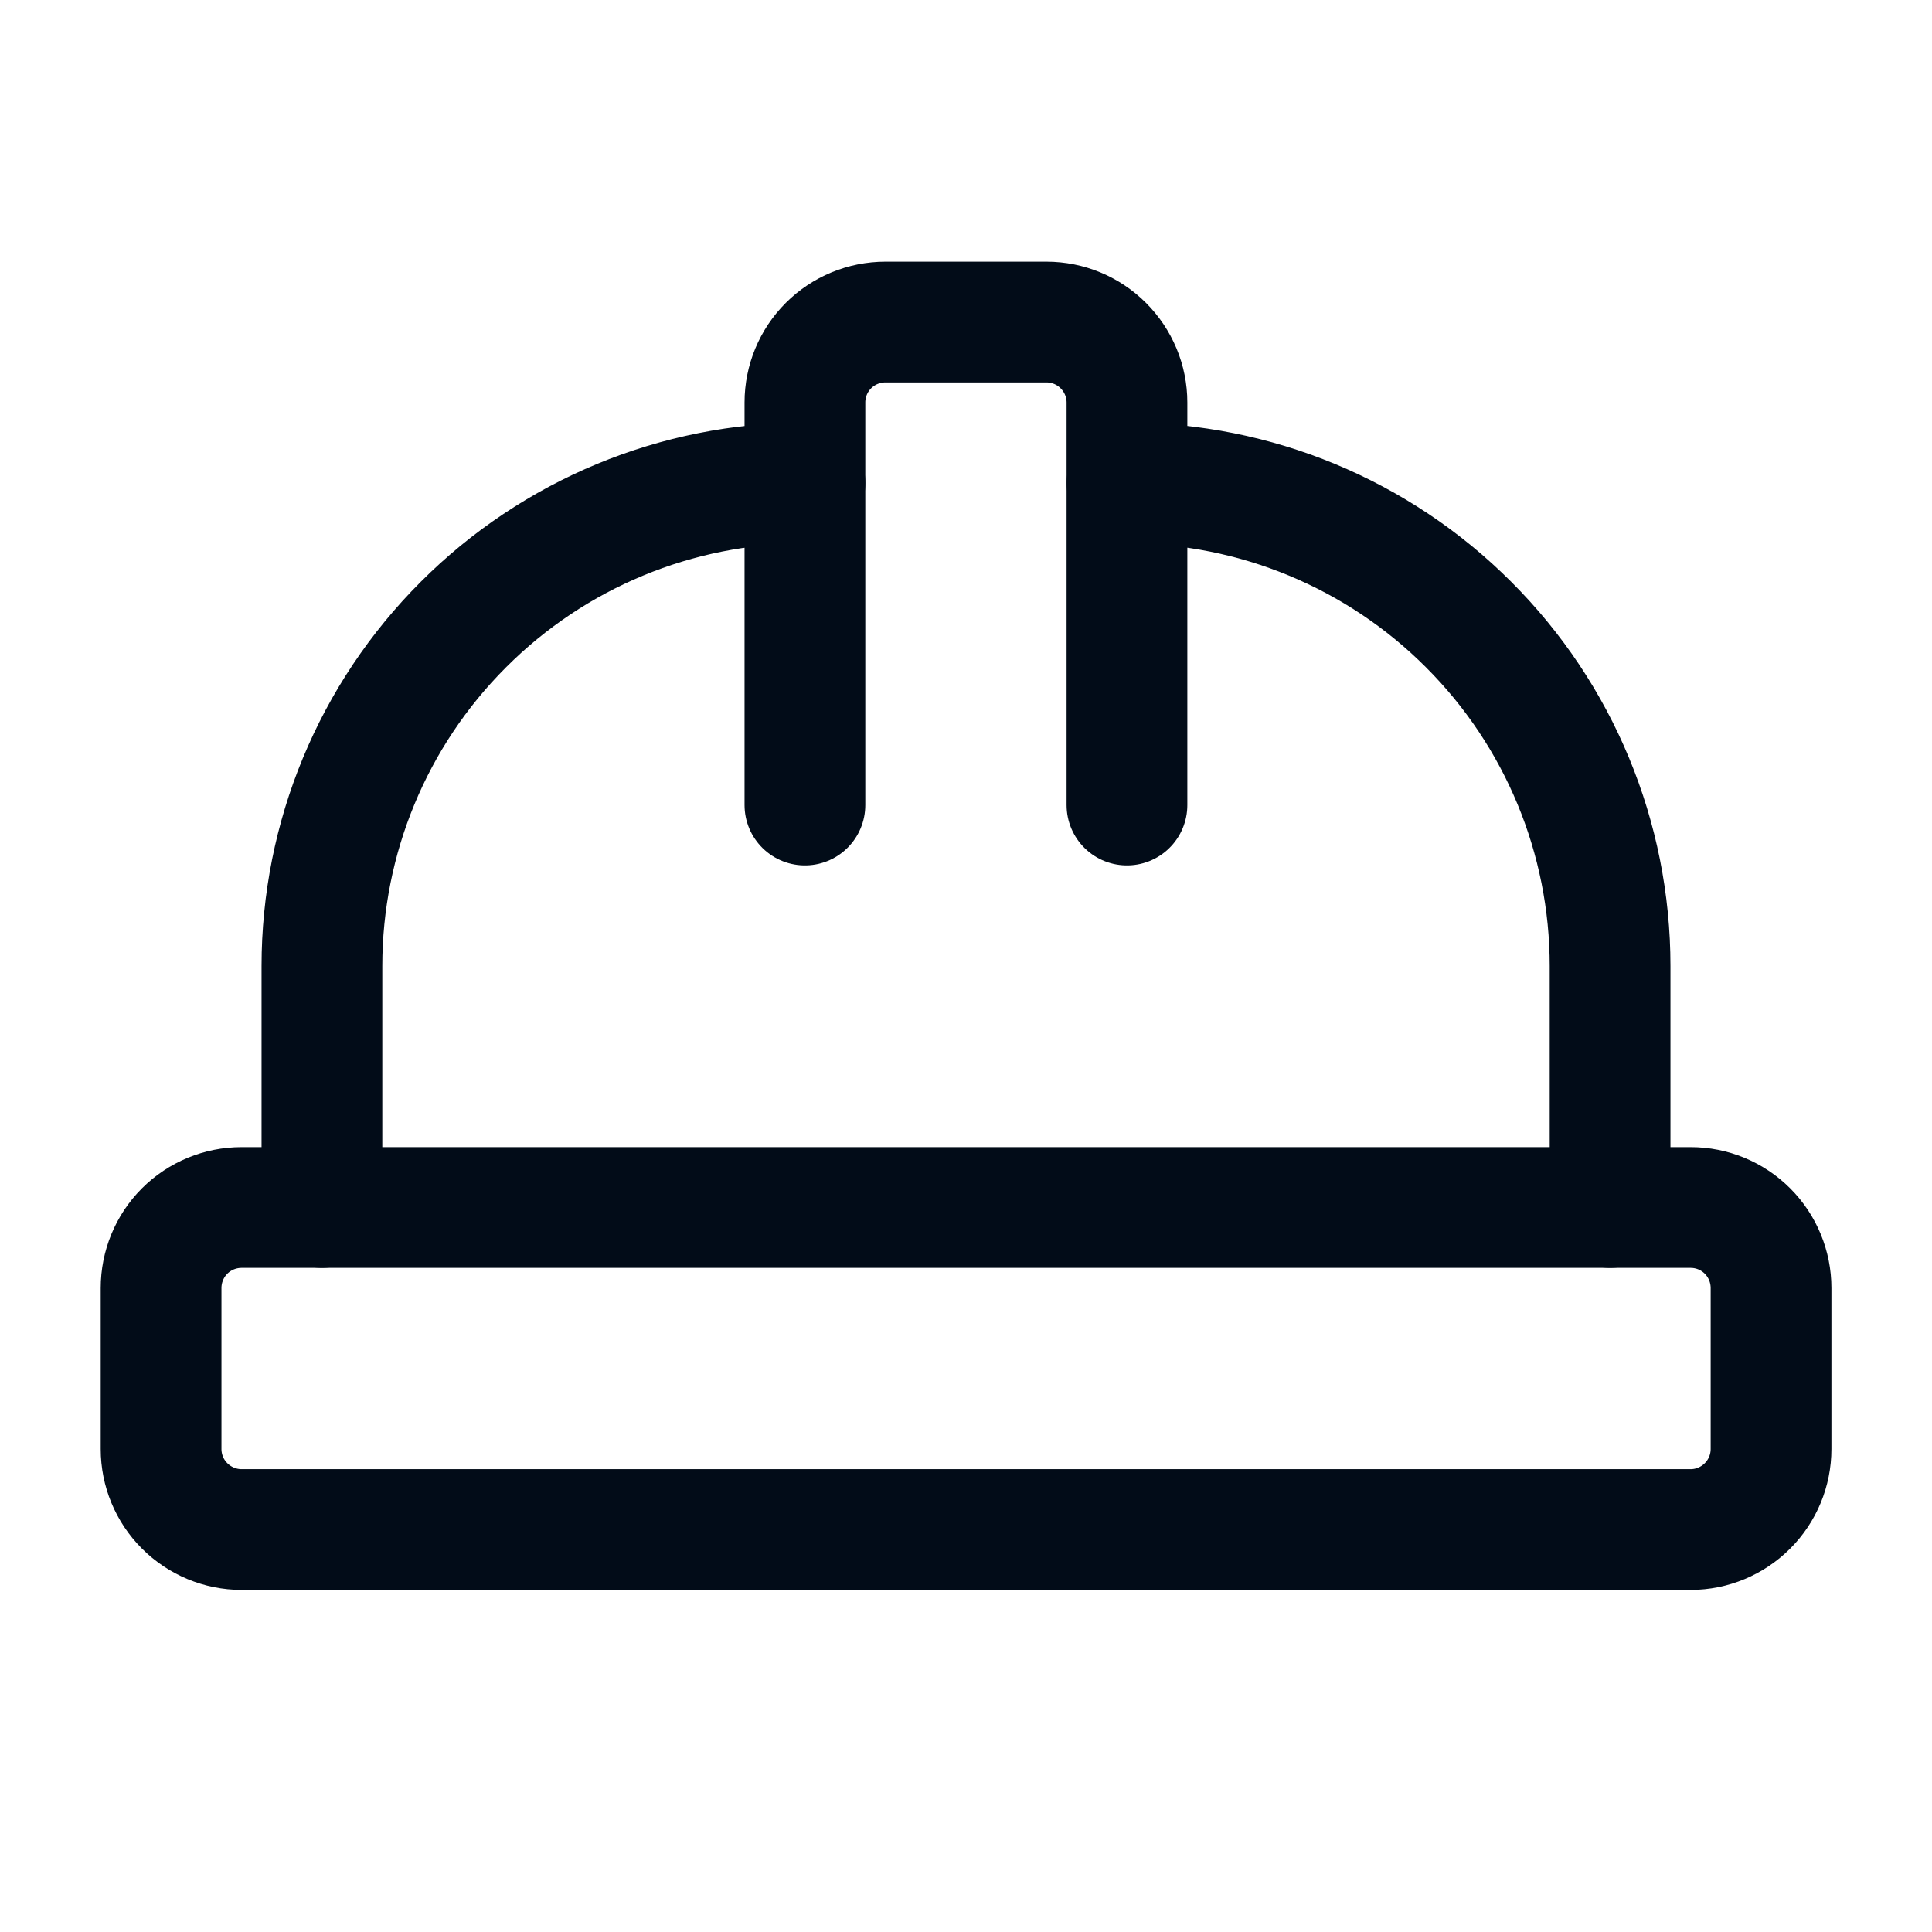 <svg width="16" height="16" viewBox="0 0 16 16" fill="none" xmlns="http://www.w3.org/2000/svg">
<path d="M1.334 12C1.334 12.177 1.404 12.346 1.529 12.471C1.654 12.596 1.824 12.667 2.001 12.667H14.001C14.178 12.667 14.347 12.596 14.472 12.471C14.597 12.346 14.667 12.177 14.667 12V10.667C14.667 10.49 14.597 10.32 14.472 10.195C14.347 10.07 14.178 10 14.001 10H2.001C1.824 10 1.654 10.07 1.529 10.195C1.404 10.32 1.334 10.49 1.334 10.667V12Z" stroke="#020C18" stroke-linecap="round" stroke-linejoin="round"/>
<path d="M6.666 6.667V3.333C6.666 3.156 6.736 2.987 6.861 2.862C6.986 2.737 7.156 2.667 7.333 2.667H8.666C8.843 2.667 9.012 2.737 9.137 2.862C9.262 2.987 9.333 3.156 9.333 3.333V6.667" stroke="#020C18" stroke-linecap="round" stroke-linejoin="round"/>
<path d="M2.666 10V8C2.666 6.939 3.087 5.922 3.838 5.172C4.588 4.421 5.605 4 6.666 4" stroke="#020C18" stroke-linecap="round" stroke-linejoin="round"/>
<path d="M9.334 4C10.395 4 11.412 4.421 12.162 5.172C12.913 5.922 13.334 6.939 13.334 8V10" stroke="#020C18" stroke-linecap="round" stroke-linejoin="round"/>
</svg>
